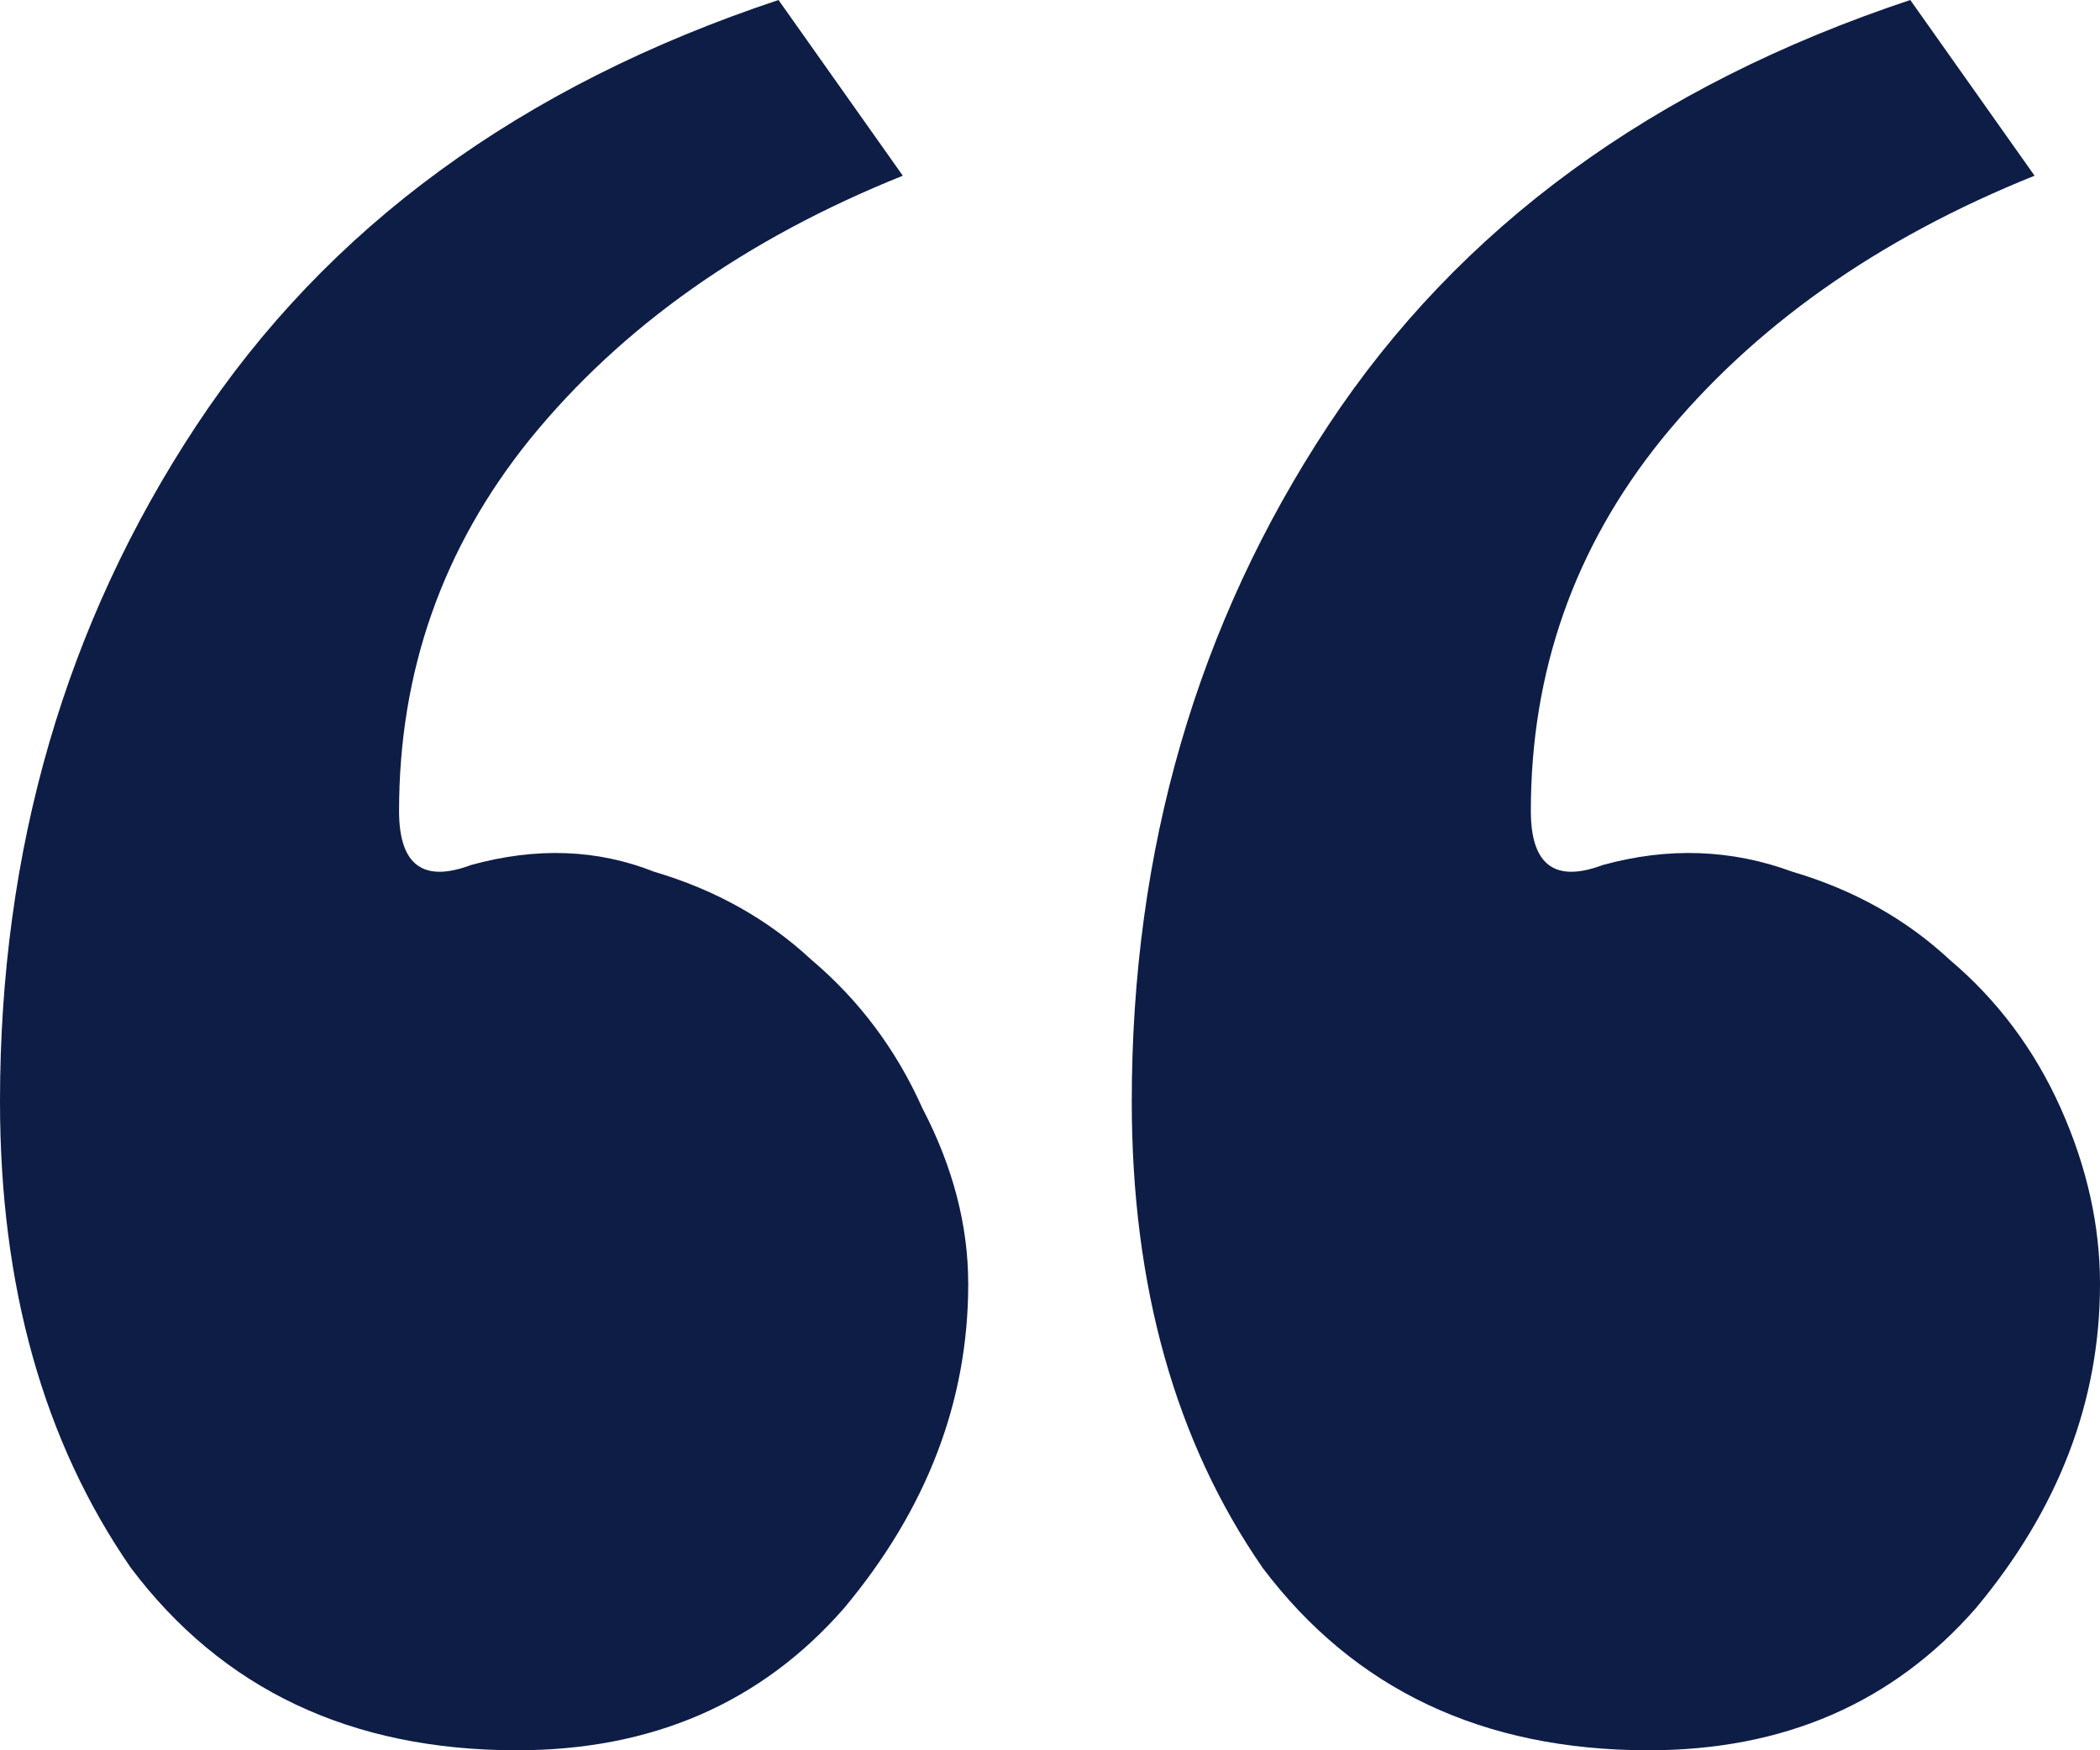 <?xml version="1.0" encoding="UTF-8"?> <svg xmlns="http://www.w3.org/2000/svg" width="96" height="80" viewBox="0 0 96 80" fill="none"> <path d="M21.533 39.537C24.523 38.713 27.315 38.816 29.907 39.846C32.698 40.669 35.09 42.008 37.084 43.861C39.277 45.714 40.972 47.979 42.168 50.656C43.564 53.333 44.262 56.01 44.262 58.687C44.262 64.041 42.368 68.983 38.579 73.513C34.791 77.838 29.807 80 23.626 80C16.05 80 10.168 77.22 5.981 71.66C1.994 65.894 0 58.79 0 50.347C0 38.816 2.991 28.52 8.972 19.459C14.953 10.399 23.826 3.912 35.589 0L41.271 8.031C34.093 10.914 28.411 14.929 24.224 20.077C20.237 25.019 18.243 30.682 18.243 37.066C18.243 39.537 19.34 40.36 21.533 39.537ZM73.271 39.537C76.262 38.713 79.153 38.816 81.944 39.846C84.735 40.669 87.128 42.008 89.121 43.861C91.315 45.714 93.009 47.979 94.206 50.656C95.402 53.333 96 56.01 96 58.687C96 64.041 94.106 68.983 90.318 73.513C86.53 77.838 81.545 80 75.365 80C67.788 80 61.907 77.22 57.72 71.66C53.732 65.894 51.738 58.79 51.738 50.347C51.738 38.816 54.729 28.52 60.71 19.459C66.692 10.399 75.564 3.912 87.327 0L93.009 8.031C85.832 10.914 80.15 14.929 75.963 20.077C71.975 25.019 69.981 30.682 69.981 37.066C69.981 39.537 71.078 40.36 73.271 39.537Z" fill="#0D1D46"></path> </svg> 